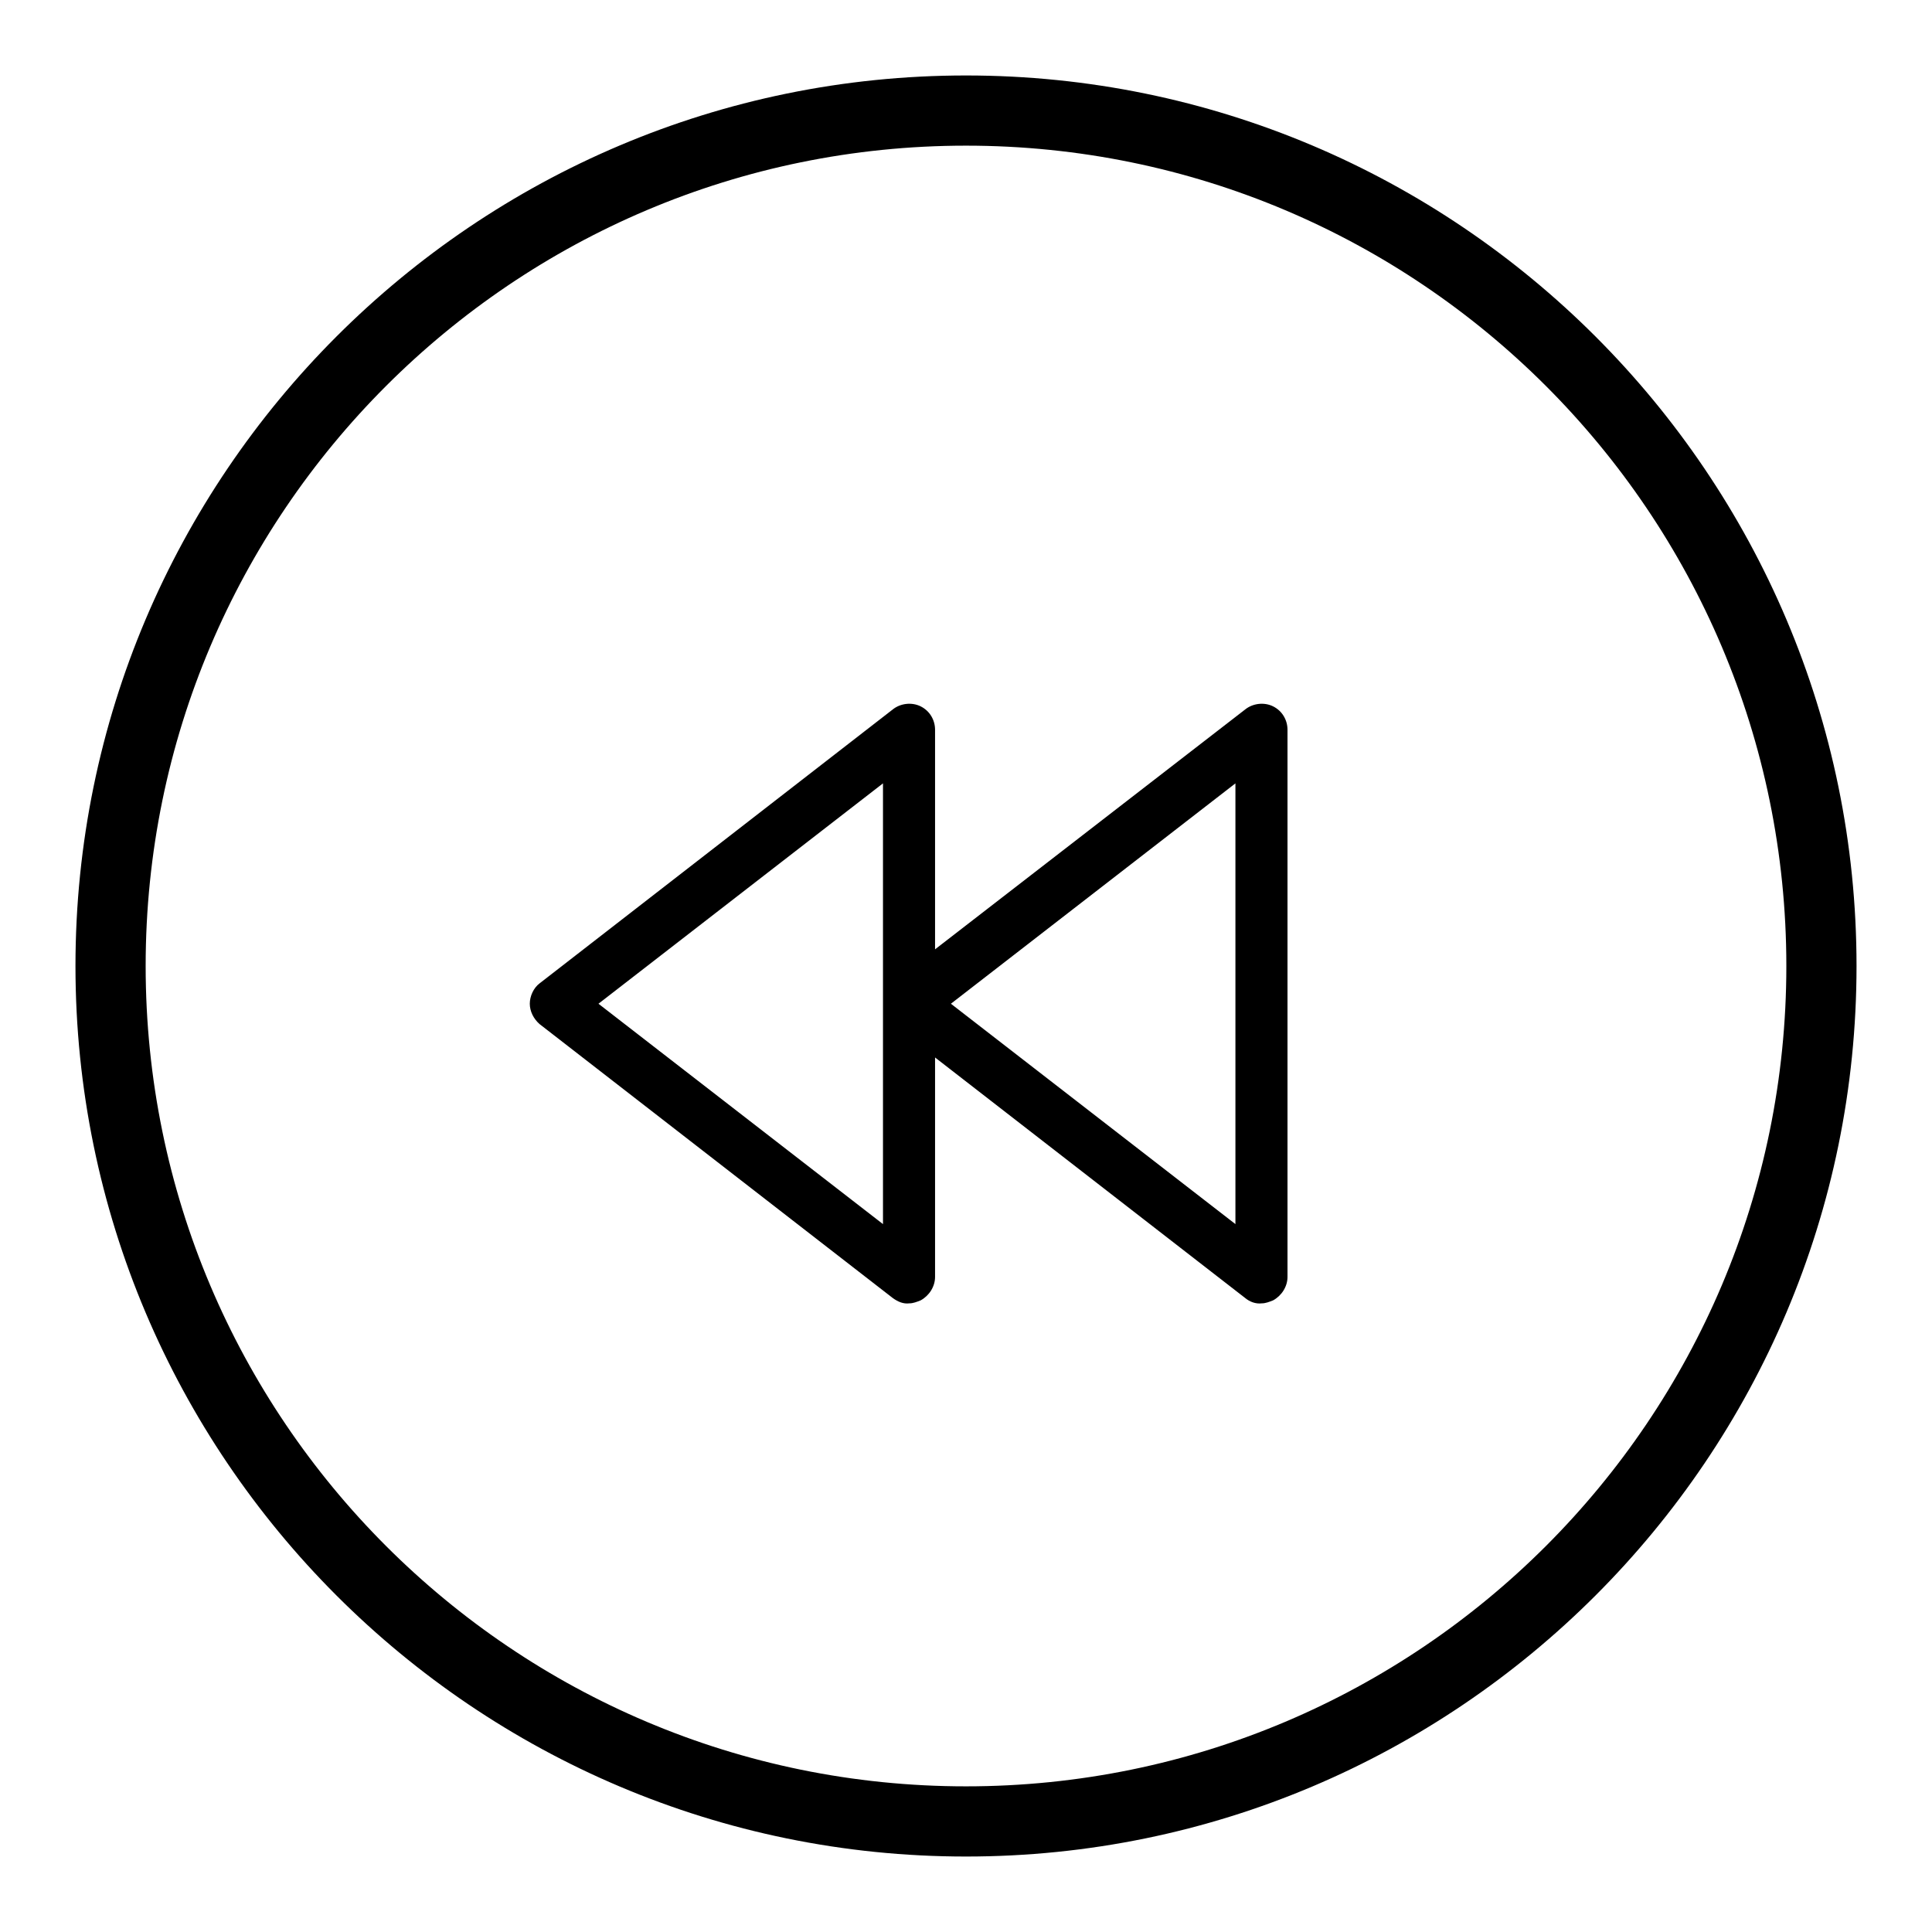 <?xml version="1.0" encoding="utf-8"?>
<!-- Svg Vector Icons : http://www.onlinewebfonts.com/icon -->
<!DOCTYPE svg PUBLIC "-//W3C//DTD SVG 1.1//EN" "http://www.w3.org/Graphics/SVG/1.1/DTD/svg11.dtd">
<svg version="1.1" xmlns="http://www.w3.org/2000/svg" xmlns:xlink="http://www.w3.org/1999/xlink" x="0px" y="0px" viewBox="0 0 256 256" enable-background="new 0 0 256 256" xml:space="preserve">
<g> <path fill="#000000" d="M165,172l-46.8-36.3c-0.8-0.7-0.8-4.8,0-5.5L165,94c1-0.8,2.5-1,3.7-0.4c1.2,0.6,1.9,1.8,1.9,3.1v72.5 c0,1.3-0.8,2.5-1.9,3.1c-0.5,0.2-1,0.4-1.5,0.4C166.4,172.8,165.6,172.5,165,172z M126,133l37.7,29.2v-58.4L126,133z M118.3,172 l-46.8-36.3c-0.8-0.7-1.3-1.7-1.3-2.7s0.5-2.1,1.3-2.7L118.3,94c1-0.8,2.5-1,3.7-0.4c1.2,0.6,1.9,1.8,1.9,3.1v72.5 c0,1.3-0.8,2.5-1.9,3.1c-0.5,0.2-1,0.4-1.5,0.4C119.7,172.8,119,172.5,118.3,172z M79.3,133l37.7,29.2v-58.4L79.3,133z M128,246 c-65.1,0-118-52.9-118-118S62.9,10,128,10s118,52.9,118,118S193.1,246,128,246z M128,19.3C68,19.3,19.3,68,19.3,128 S68,236.7,128,236.7S236.7,188,236.7,128S188,19.3,128,19.3z"/></g>
</svg>